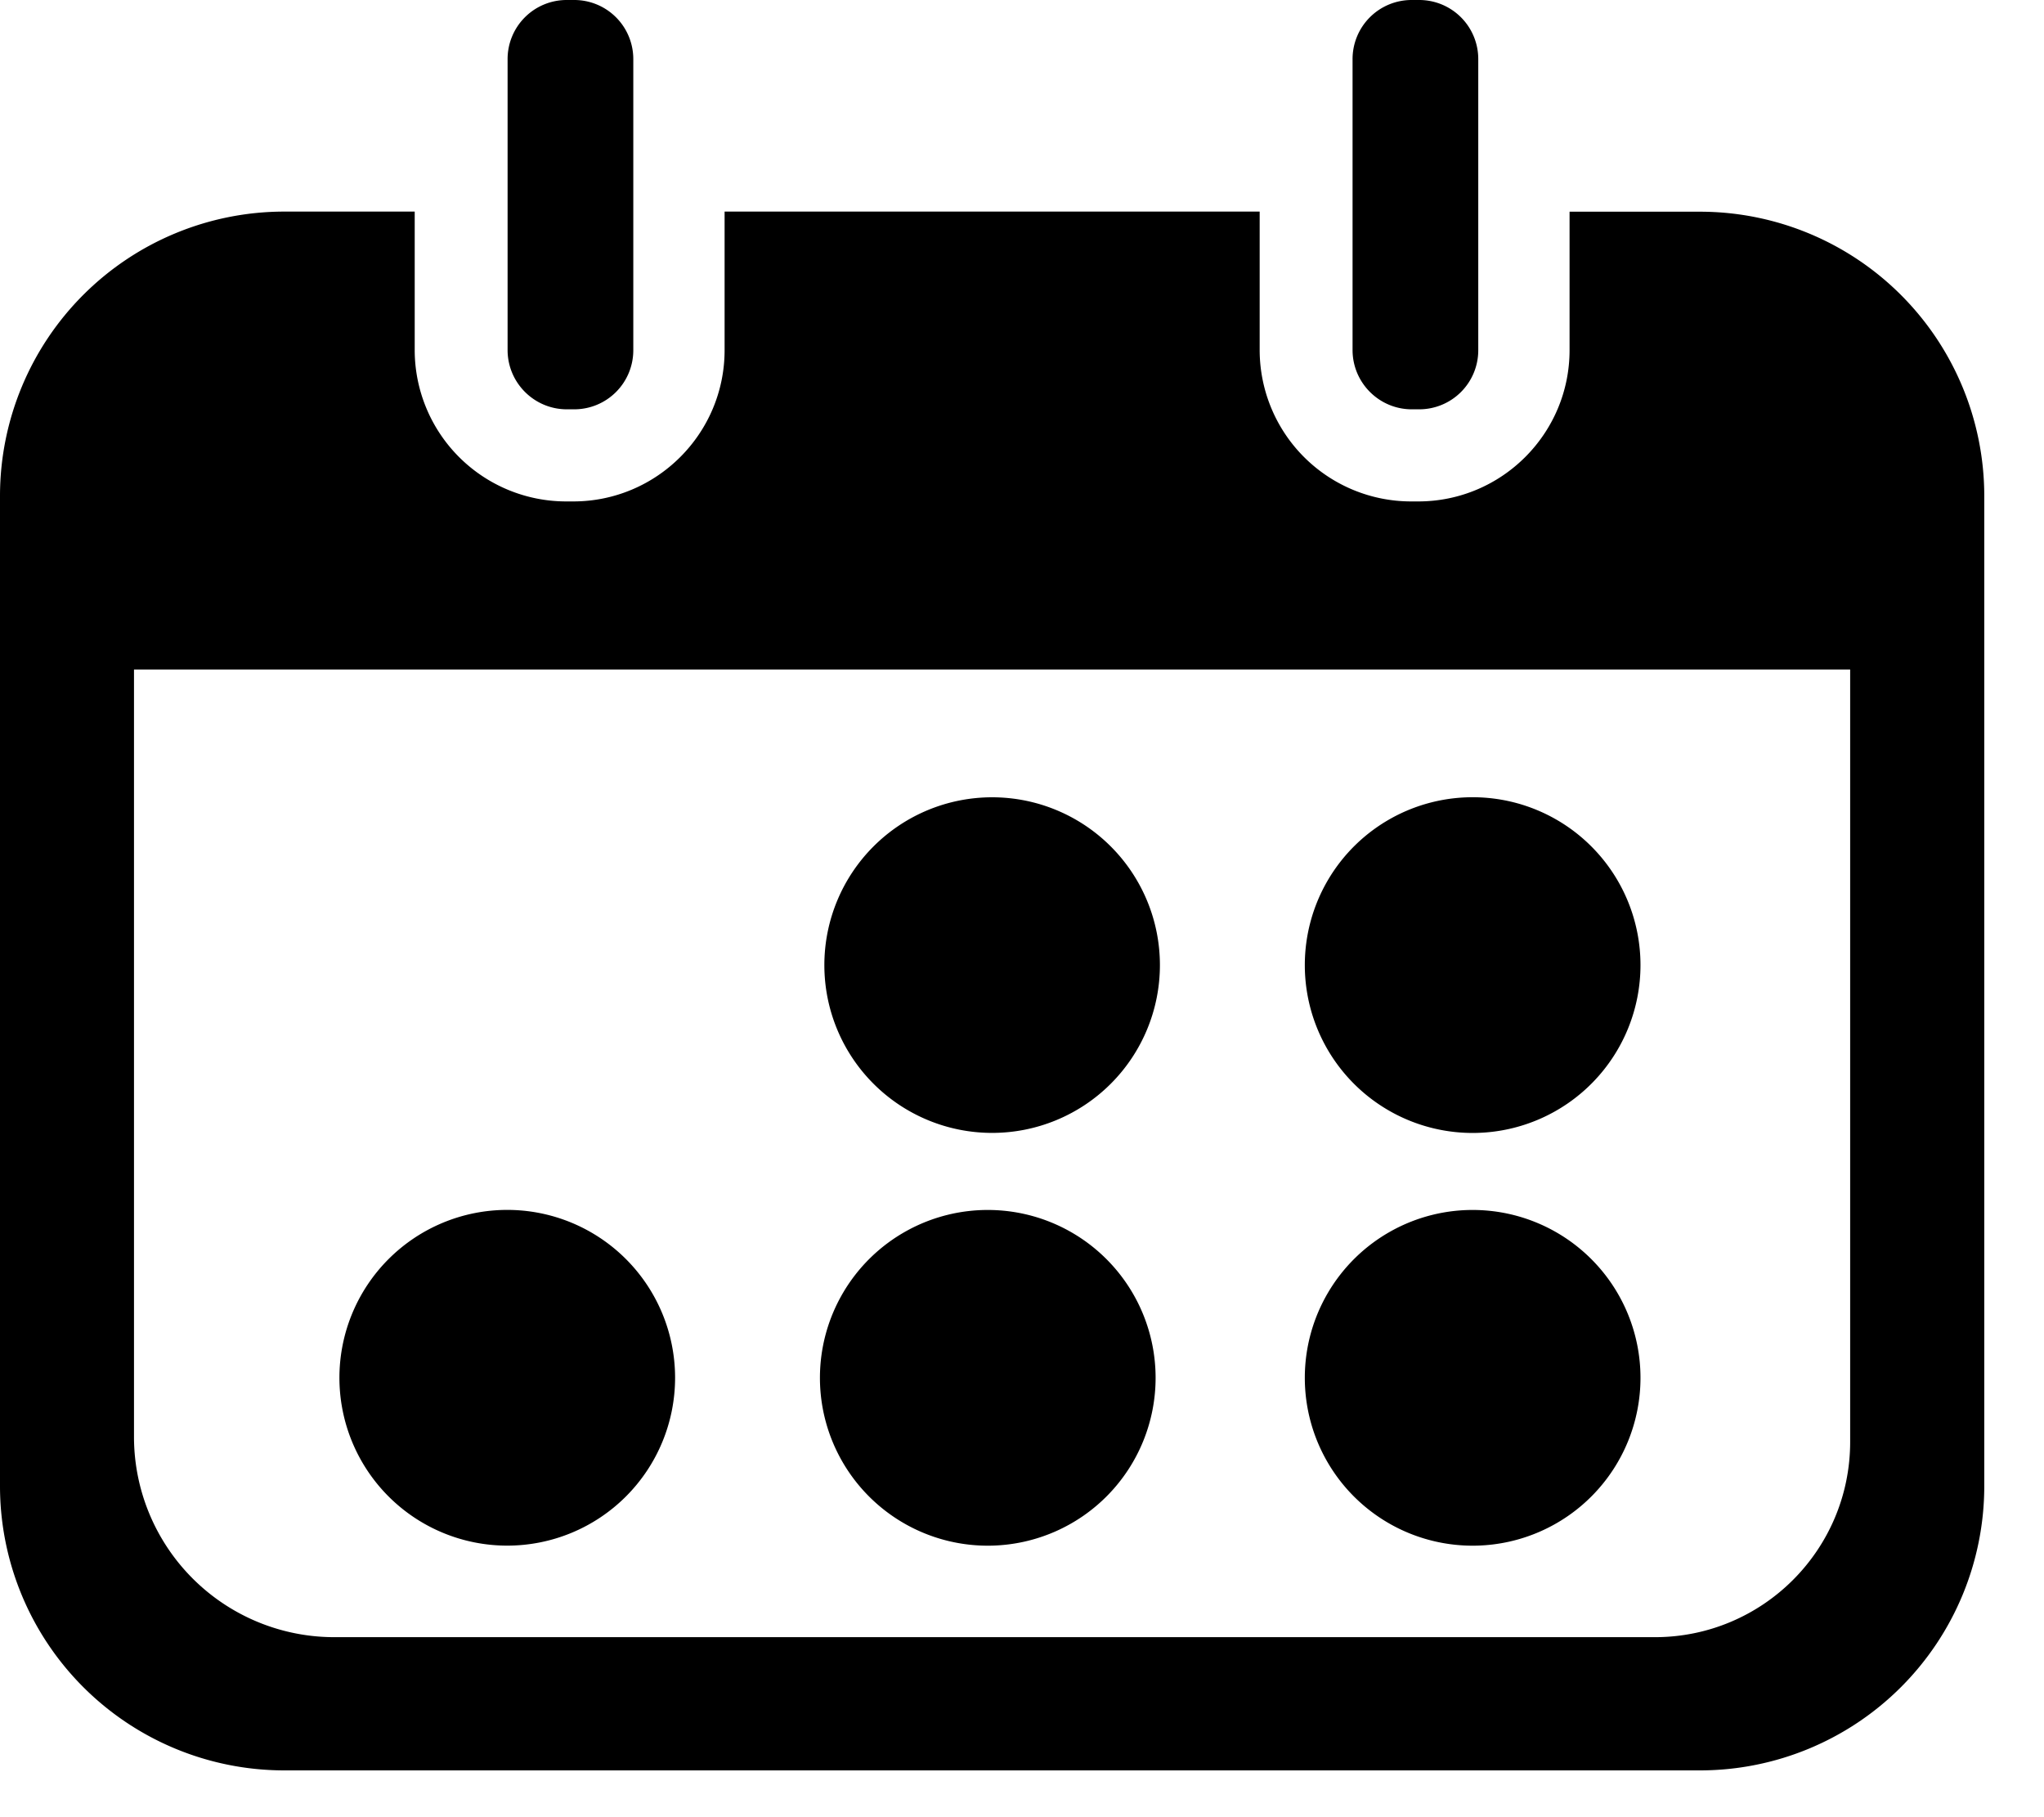 <svg xmlns="http://www.w3.org/2000/svg" width="18" height="16" viewBox="0 0 18 16"><path d="M16.293 12.695c0 .95-.77 1.72-1.72 1.72H2.945a1.764 1.764 0 0 1-1.765-1.763V5.895h15.113zM14.978 1.864h-1.156v1.219c0 .735-.598 1.332-1.333 1.332h-.063a1.334 1.334 0 0 1-1.333-1.332v-1.22H6.381v1.22c0 .735-.598 1.332-1.333 1.332h-.063a1.334 1.334 0 0 1-1.333-1.332v-1.22H2.497A2.504 2.504 0 0 0 0 4.36v8.732a2.504 2.504 0 0 0 2.496 2.496h12.482a2.504 2.504 0 0 0 2.496-2.496V4.36a2.504 2.504 0 0 0-2.496-2.496"/><path d="M4.992 0a.52.52 0 0 0-.522.522v2.56c0 .288.234.522.522.522h.063a.52.52 0 0 0 .522-.522V.522A.52.52 0 0 0 5.055 0zm7.441 0a.52.52 0 0 0-.522.522v2.56c0 .288.234.522.522.522h.063a.52.52 0 0 0 .522-.522V.522A.52.52 0 0 0 12.496 0zM4.467 13.609a1.478 1.478 0 1 1 0-2.956 1.478 1.478 0 0 1 0 2.956m4.27 0a1.478 1.478 0 1 1 0-2.955 1.478 1.478 0 0 1 0 2.955m0-3.634a1.477 1.477 0 1 1 0-2.955 1.477 1.477 0 0 1 0 2.955m4.27 3.634a1.478 1.478 0 1 1 0-2.955 1.478 1.478 0 0 1 0 2.955m0-3.634a1.478 1.478 0 1 1 0-2.955 1.478 1.478 0 0 1 0 2.955"/></svg>